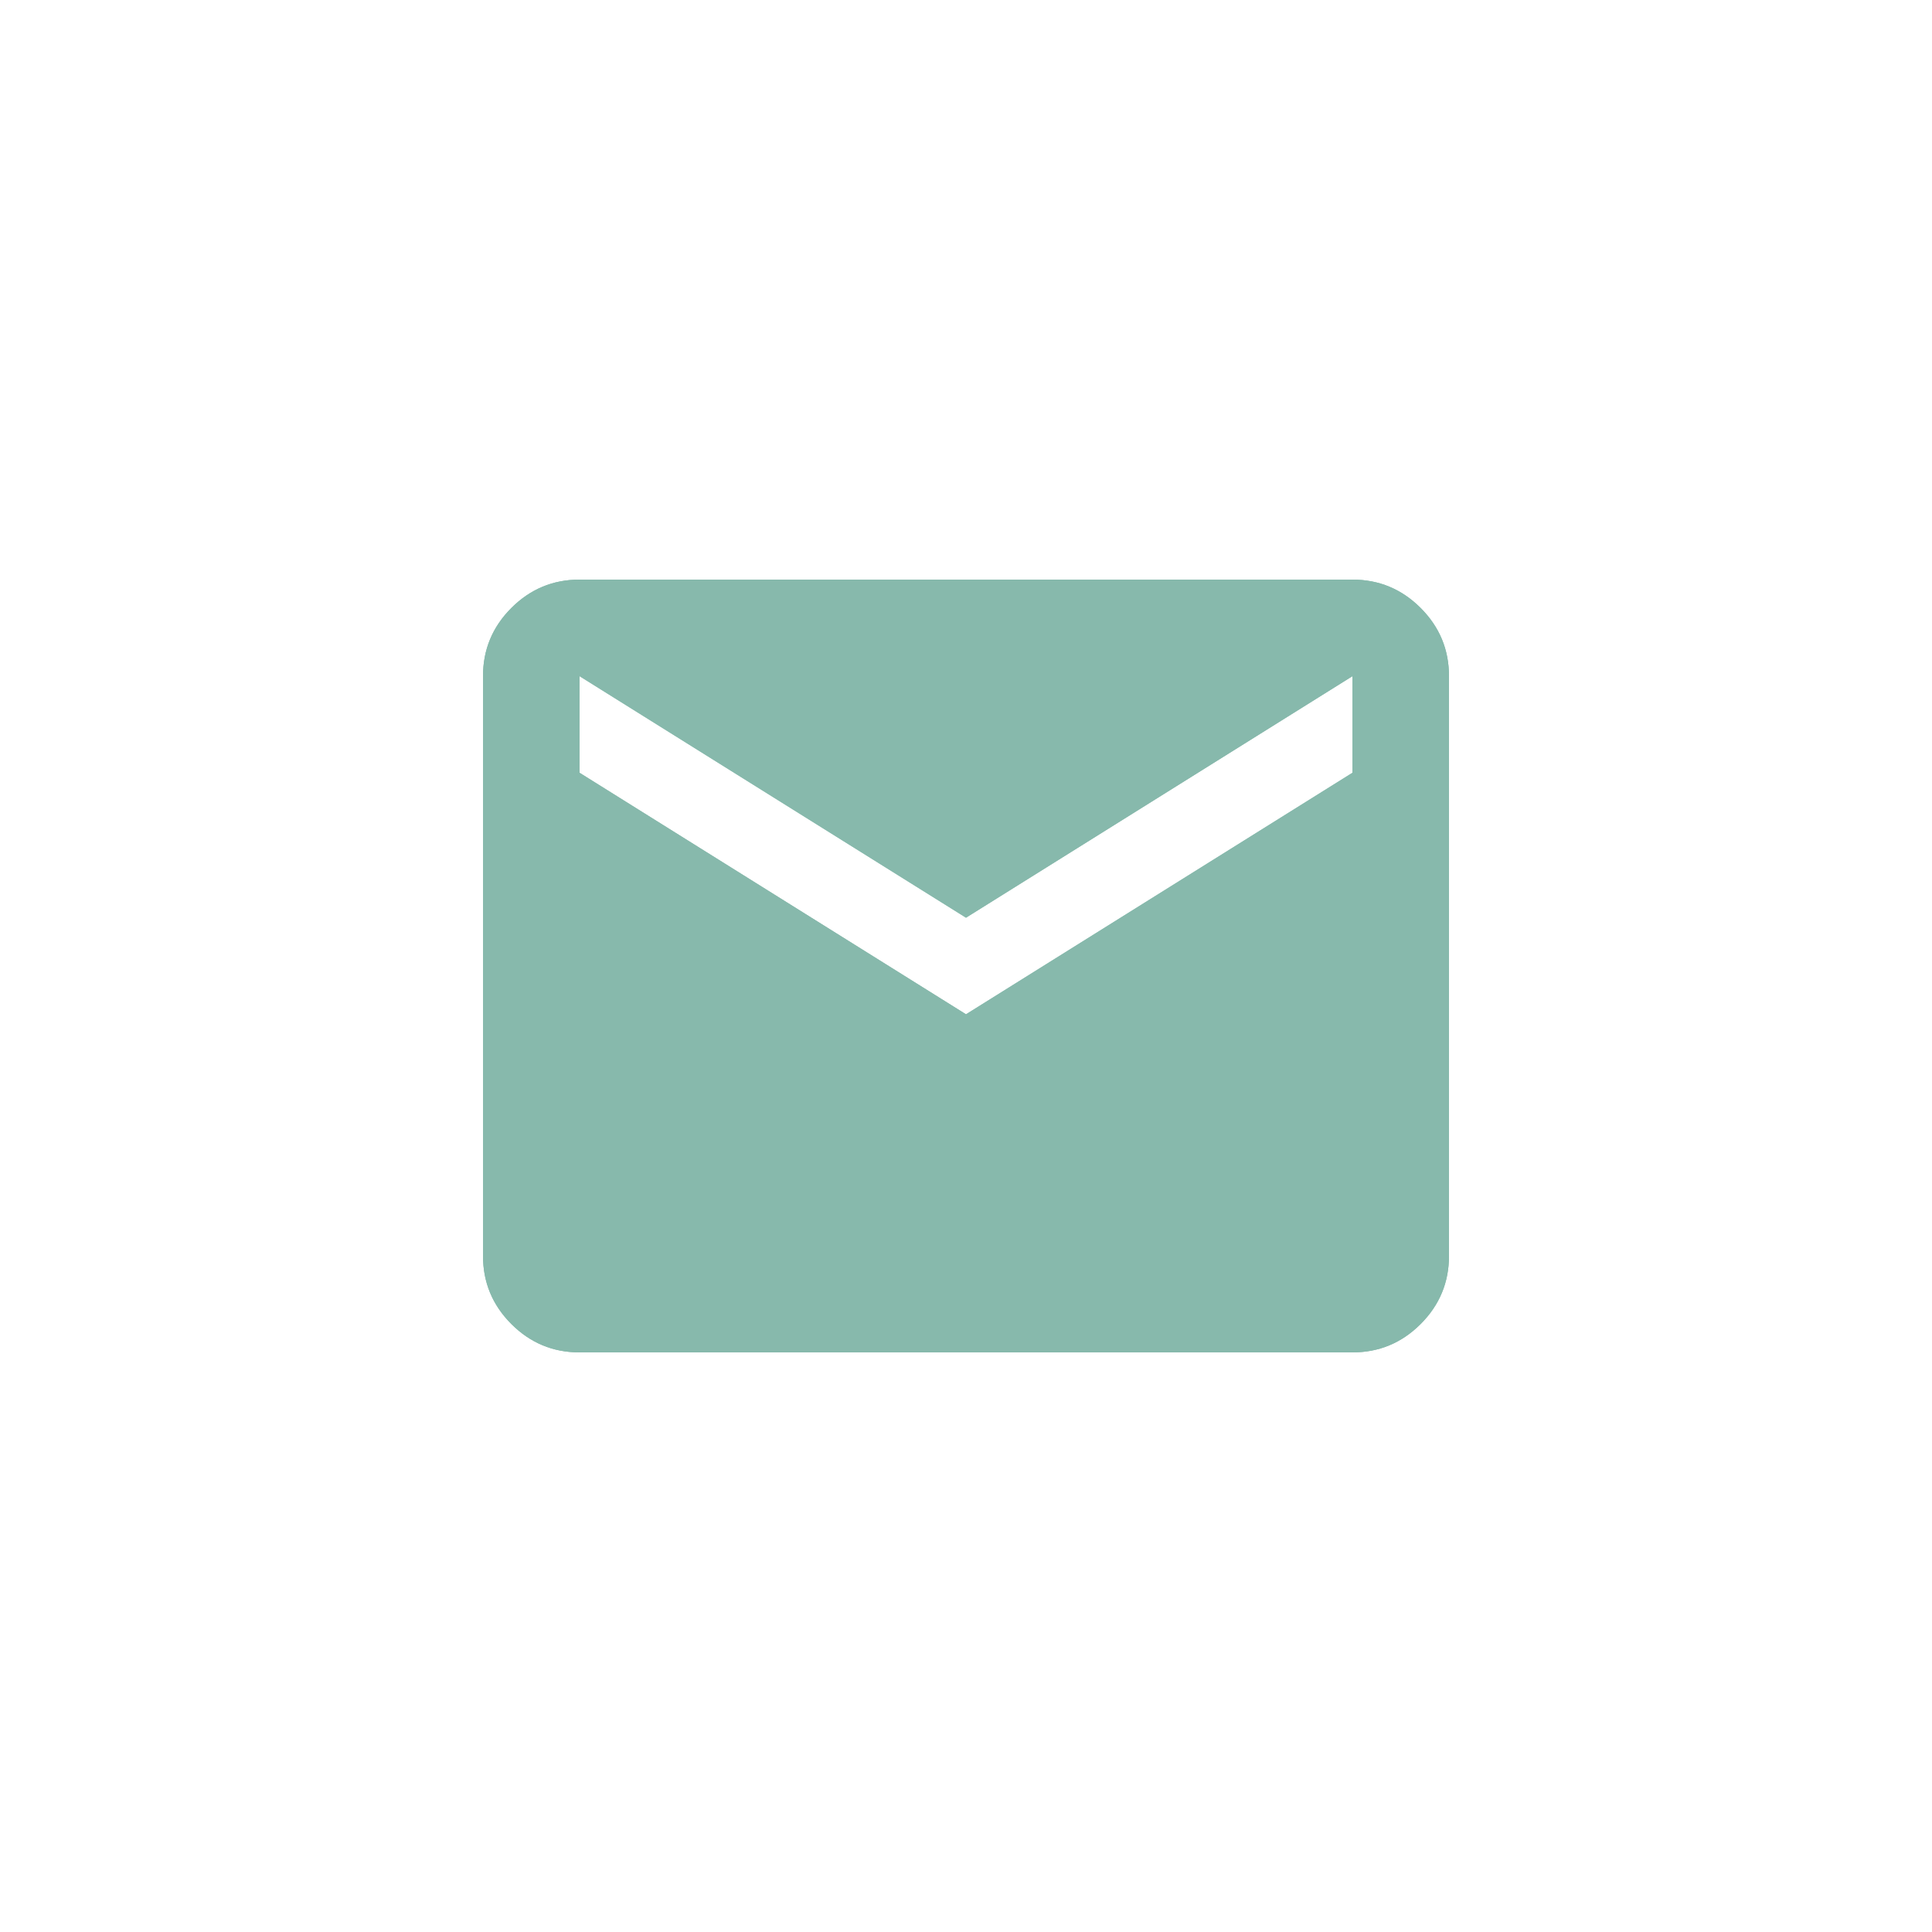 <?xml version="1.0" encoding="UTF-8"?> <svg xmlns="http://www.w3.org/2000/svg" width="25" height="25" viewBox="0 0 25 25" fill="none"><mask id="mask0_204_92" style="mask-type:alpha" maskUnits="userSpaceOnUse" x="5" y="5" width="15" height="15"><rect x="5" y="5" width="15" height="15" fill="#D9D9D9"></rect></mask><g mask="url(#mask0_204_92)"><path d="M7.5 17.5C7.156 17.5 6.862 17.378 6.617 17.133C6.372 16.888 6.25 16.594 6.25 16.25V8.75C6.25 8.406 6.372 8.112 6.617 7.867C6.862 7.622 7.156 7.5 7.5 7.5H17.5C17.844 7.5 18.138 7.622 18.383 7.867C18.628 8.112 18.75 8.406 18.75 8.75V16.25C18.75 16.594 18.628 16.888 18.383 17.133C18.138 17.378 17.844 17.5 17.5 17.5H7.5ZM12.5 13.125L17.5 10V8.75L12.5 11.875L7.5 8.75V10L12.5 13.125Z" fill="#87B9AC"></path></g><mask id="mask1_204_92" style="mask-type:alpha" maskUnits="userSpaceOnUse" x="5" y="5" width="15" height="15"><rect x="5" y="5" width="15" height="15" fill="#D9D9D9"></rect></mask><g mask="url(#mask1_204_92)"><path d="M7.5 17.5C7.156 17.5 6.862 17.378 6.617 17.133C6.372 16.888 6.25 16.594 6.25 16.25V8.75C6.25 8.406 6.372 8.112 6.617 7.867C6.862 7.622 7.156 7.5 7.5 7.5H17.5C17.844 7.5 18.138 7.622 18.383 7.867C18.628 8.112 18.75 8.406 18.75 8.75V16.25C18.75 16.594 18.628 16.888 18.383 17.133C18.138 17.378 17.844 17.5 17.5 17.5H7.5ZM12.5 13.125L17.5 10V8.75L12.5 11.875L7.5 8.75V10L12.5 13.125Z" fill="#87B9AC"></path></g></svg> 
